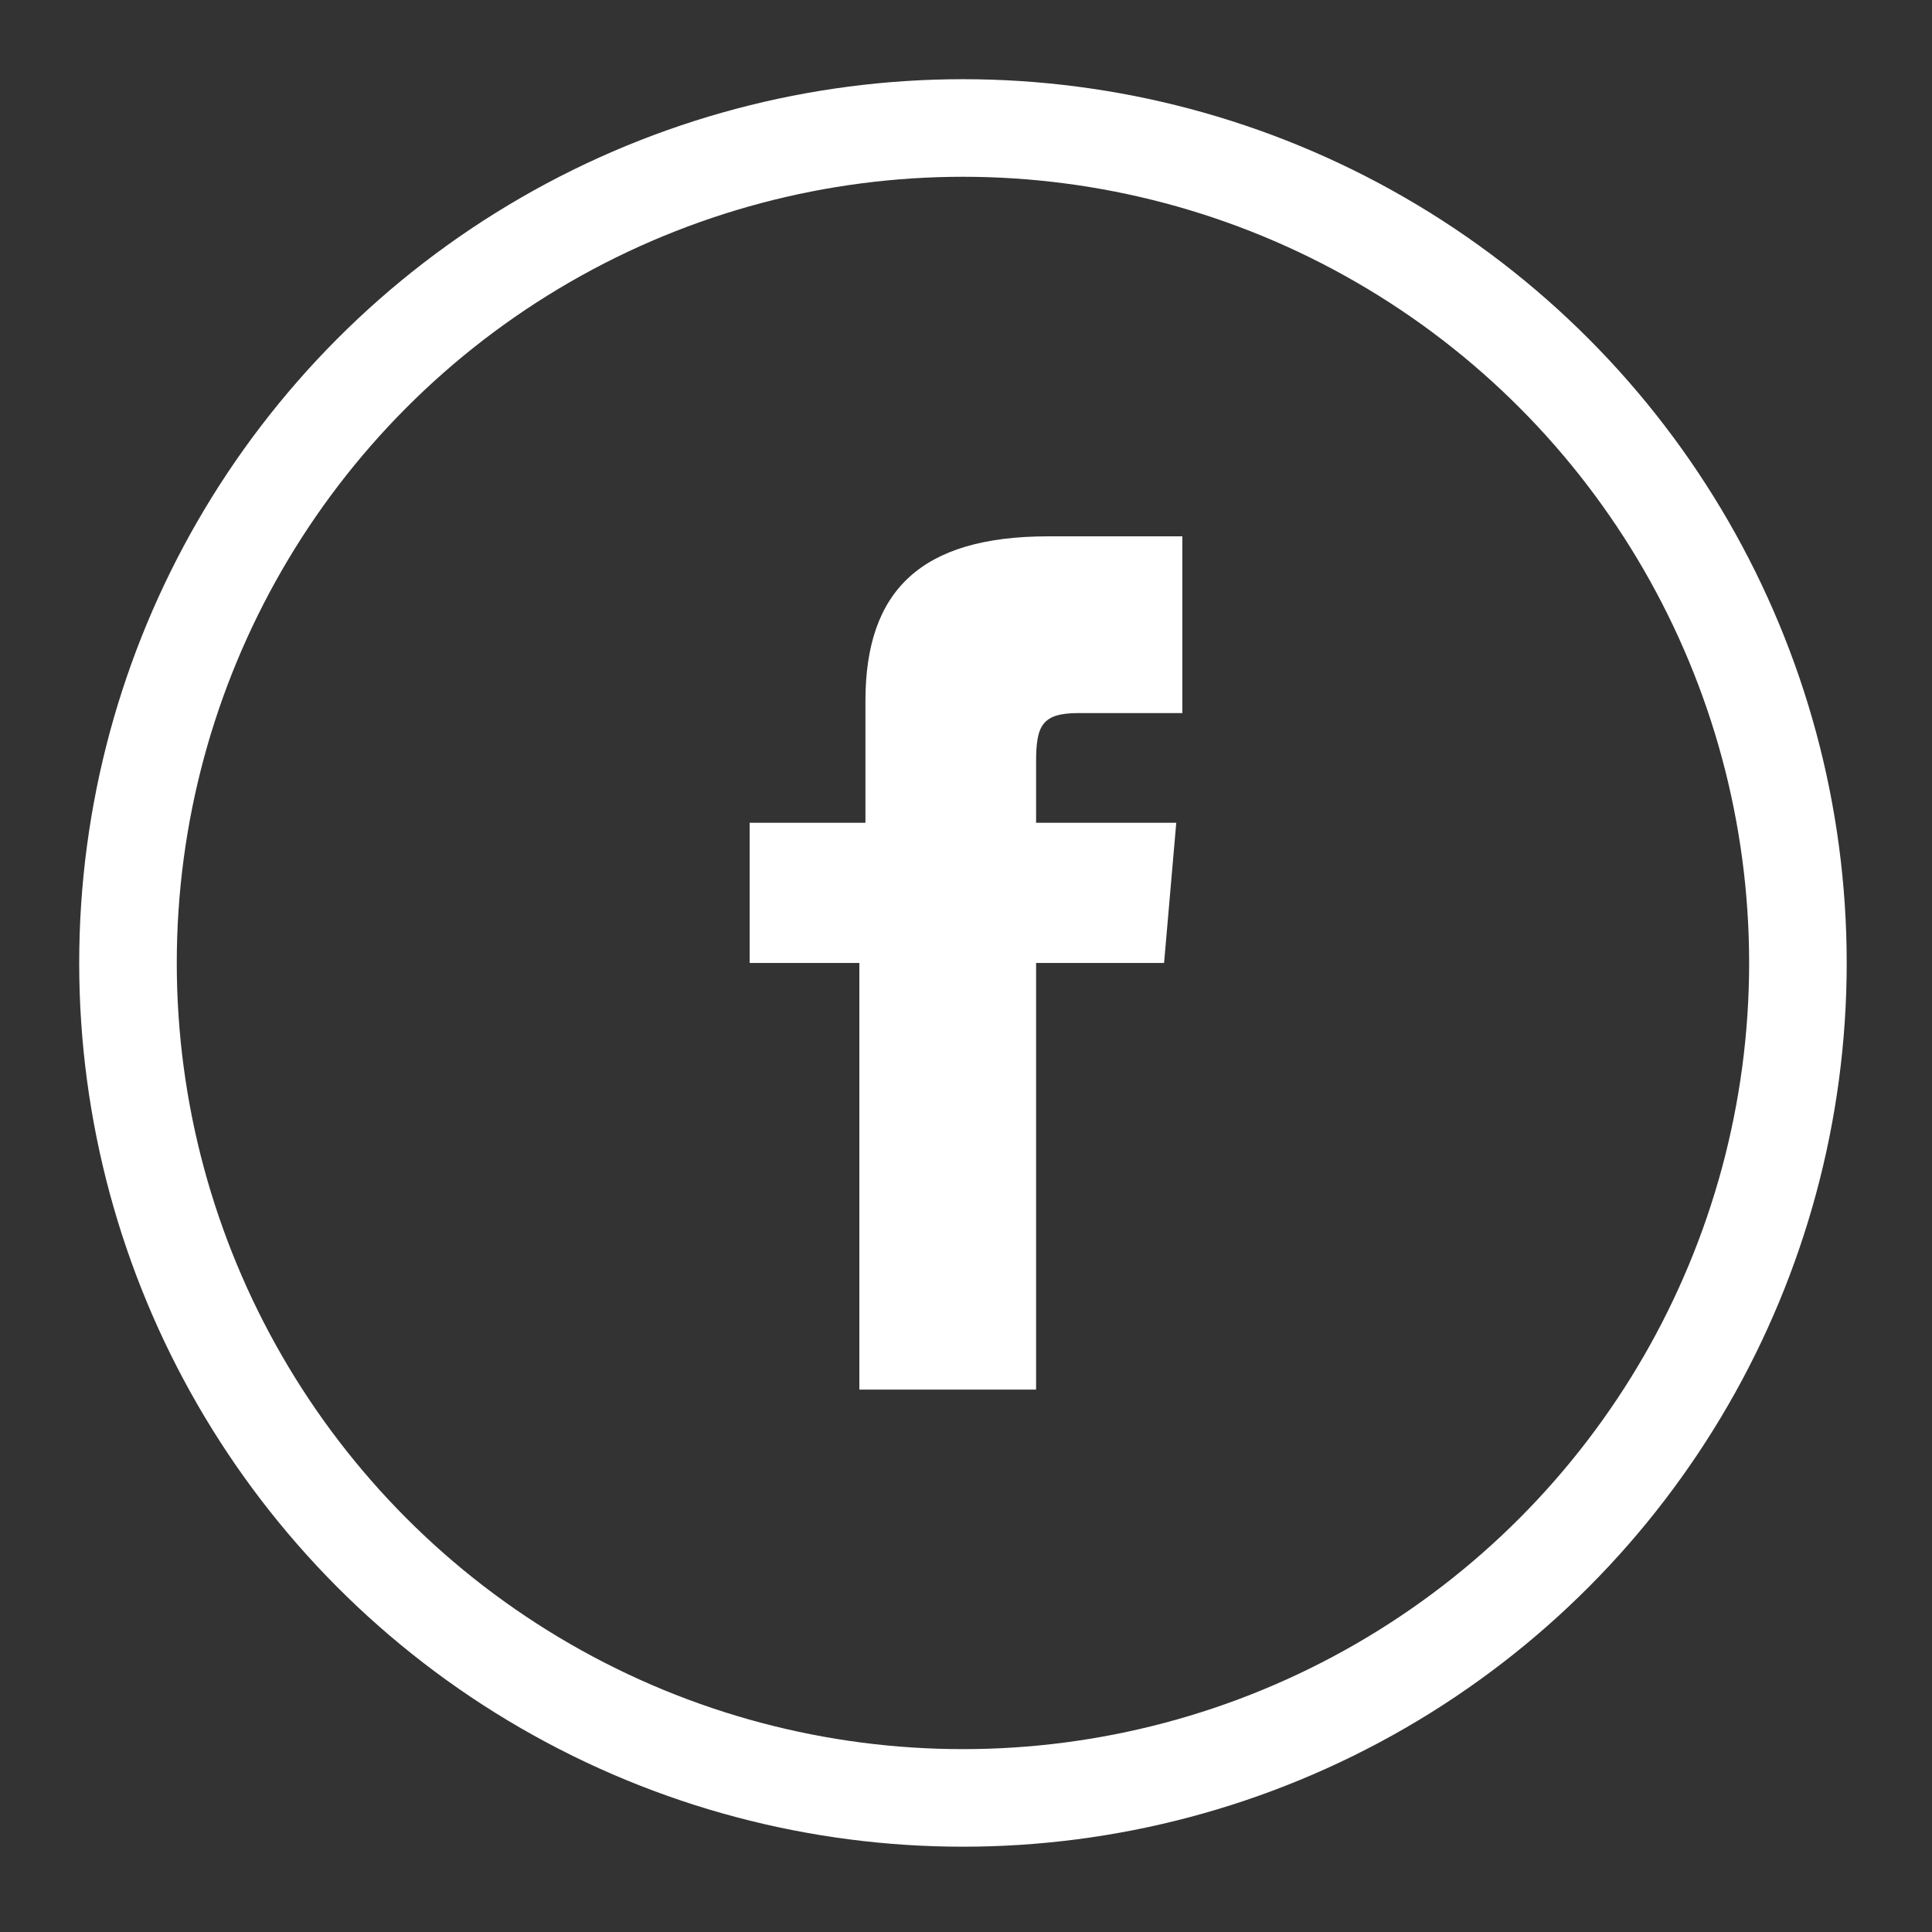 <?xml version="1.0" encoding="utf-8"?>
<!-- Generator: Adobe Illustrator 19.0.0, SVG Export Plug-In . SVG Version: 6.00 Build 0)  -->
<svg version="1.1" id="Layer_1" xmlns="http://www.w3.org/2000/svg" xmlns:xlink="http://www.w3.org/1999/xlink" x="0px" y="0px"
	 viewBox="0 0 31.7 31.7" style="enable-background:new 0 0 31.7 31.7;" xml:space="preserve">
<rect x="0" y="0" width="31.7" height="31.7" fill="#333333" stroke="none"/>
<style type="text/css">
	.st0{fill:#FFFFFF;}
	.st1{fill:none;stroke:#FFFFFF;stroke-width:1.601;stroke-miterlimit:10;}
</style>
<path id="XMLID_1_" class="st0" d="M14.1,13.5h-1.8v2.3h1.8v7H17v-7h2.1l0.2-2.3H17v-1c0-0.6,0.1-0.8,0.7-0.8h1.7V8.8h-2.2
	c-2.1,0-3,0.9-3,2.7V13.5z"/>
<circle id="XMLID_2_" class="st1" cx="15.8" cy="15.8" r="13.7"/>
</svg>
